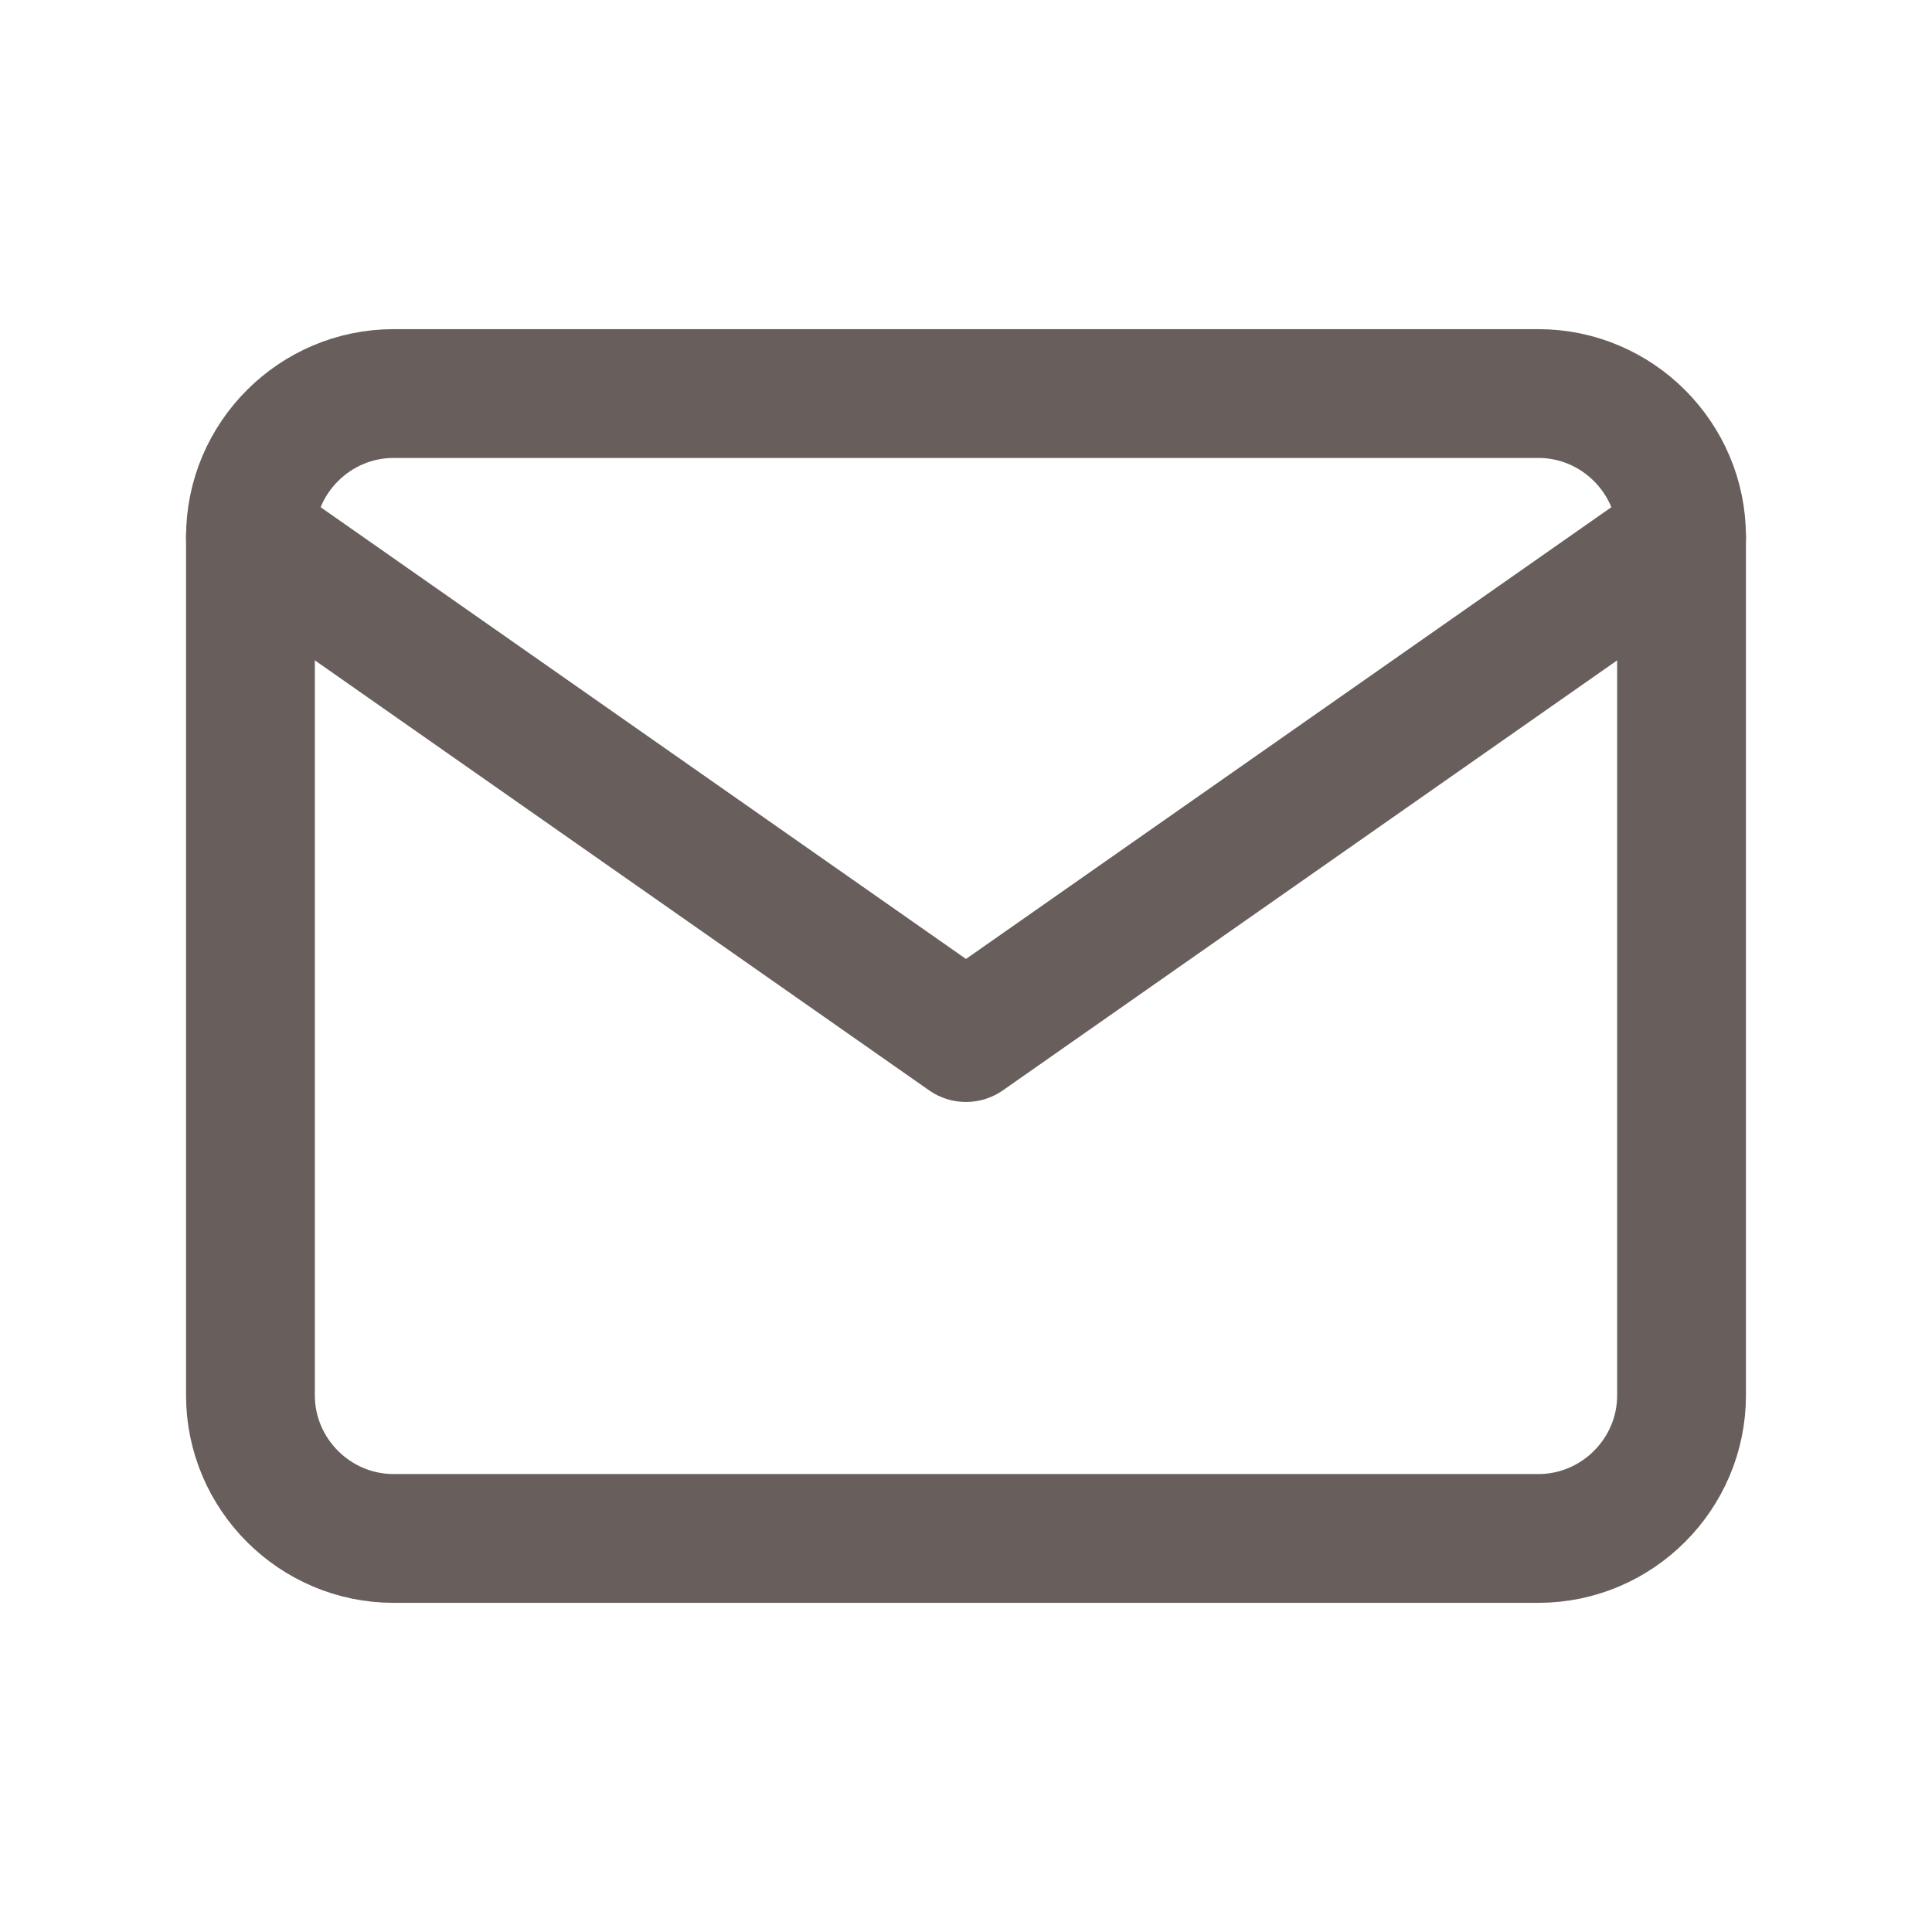 <?xml version="1.0" encoding="utf-8"?>
<!-- Generator: Adobe Illustrator 27.8.1, SVG Export Plug-In . SVG Version: 6.00 Build 0)  -->
<svg version="1.1" id="Layer_2_00000100369285425165150030000012213515169264398760_"
	 xmlns="http://www.w3.org/2000/svg" xmlns:xlink="http://www.w3.org/1999/xlink" x="0px" y="0px" viewBox="0 0 27 27"
	 style="enable-background:new 0 0 27 27;" xml:space="preserve">
<style type="text/css">
	.st0{fill:none;stroke:#685F5D;stroke-width:1.8;stroke-linecap:round;stroke-linejoin:round;}
</style>
<path class="st0" d="M5.5,5.5h16c1.1,0,2,0.9,2,2v12c0,1.1-0.9,2-2,2h-16c-1.1,0-2-0.9-2-2v-12C3.5,6.4,4.4,5.5,5.5,5.5z"/>
<polyline class="st0" points="23.5,7.5 13.5,14.5 3.5,7.5 "/>
</svg>
